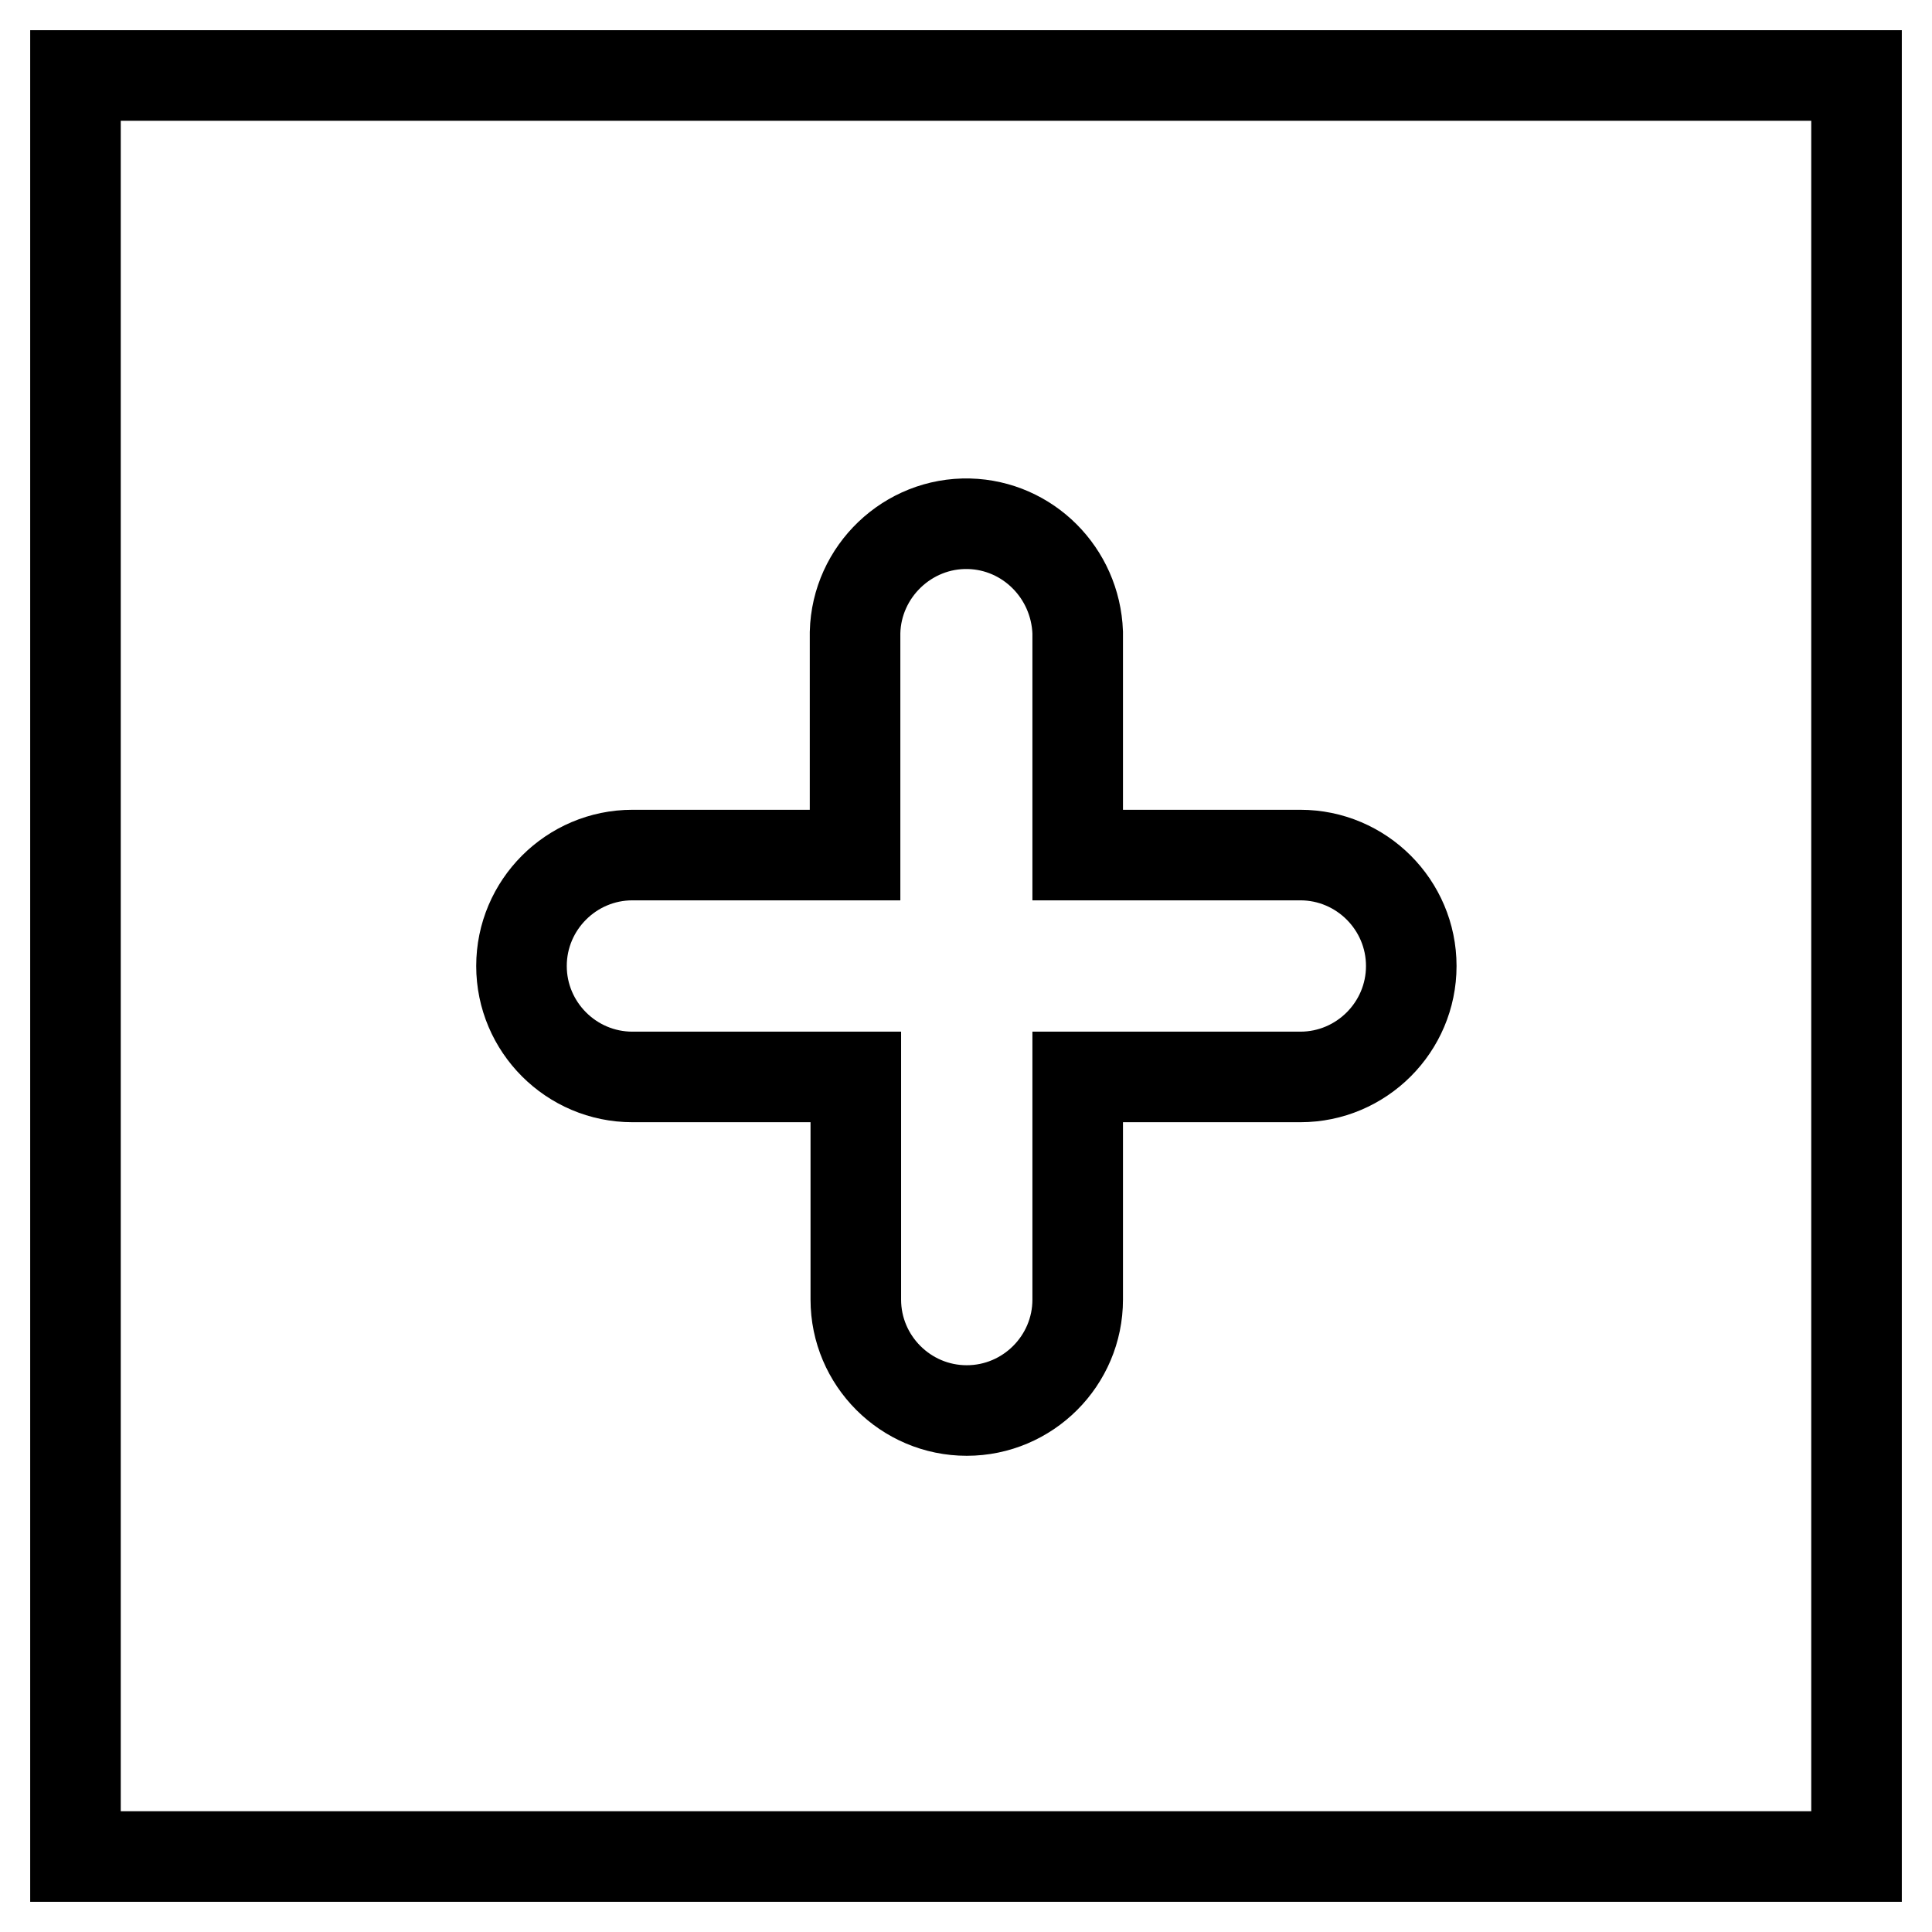 <?xml version="1.0" encoding="utf-8"?>
<!-- Svg Vector Icons : http://www.onlinewebfonts.com/icon -->
<!DOCTYPE svg PUBLIC "-//W3C//DTD SVG 1.1//EN" "http://www.w3.org/Graphics/SVG/1.1/DTD/svg11.dtd">
<svg version="1.1" xmlns="http://www.w3.org/2000/svg" xmlns:xlink="http://www.w3.org/1999/xlink" x="0px" y="0px" viewBox="0 0 256 256" enable-background="new 0 0 256 256" xml:space="preserve">
<g> <path stroke-width="12" fill-opacity="0" stroke="#000000"  d="M10,10v236h236V10H10z M172.3,142.7h-29.5v29.5c0,8.1-6.6,14.7-14.7,14.7c-8.1,0-14.7-6.6-14.7-14.7v-29.5 H83.8c-8.1,0-14.7-6.6-14.7-14.7c0-8.1,6.6-14.7,14.7-14.7l0,0h29.5V83.8c0.2-8.1,7-14.6,15.1-14.4c7.8,0.2,14.1,6.5,14.4,14.4 v29.5h29.5c8.1,0,14.7,6.6,14.7,14.7C187,136.1,180.4,142.7,172.3,142.7L172.3,142.7z"/></g>
</svg>